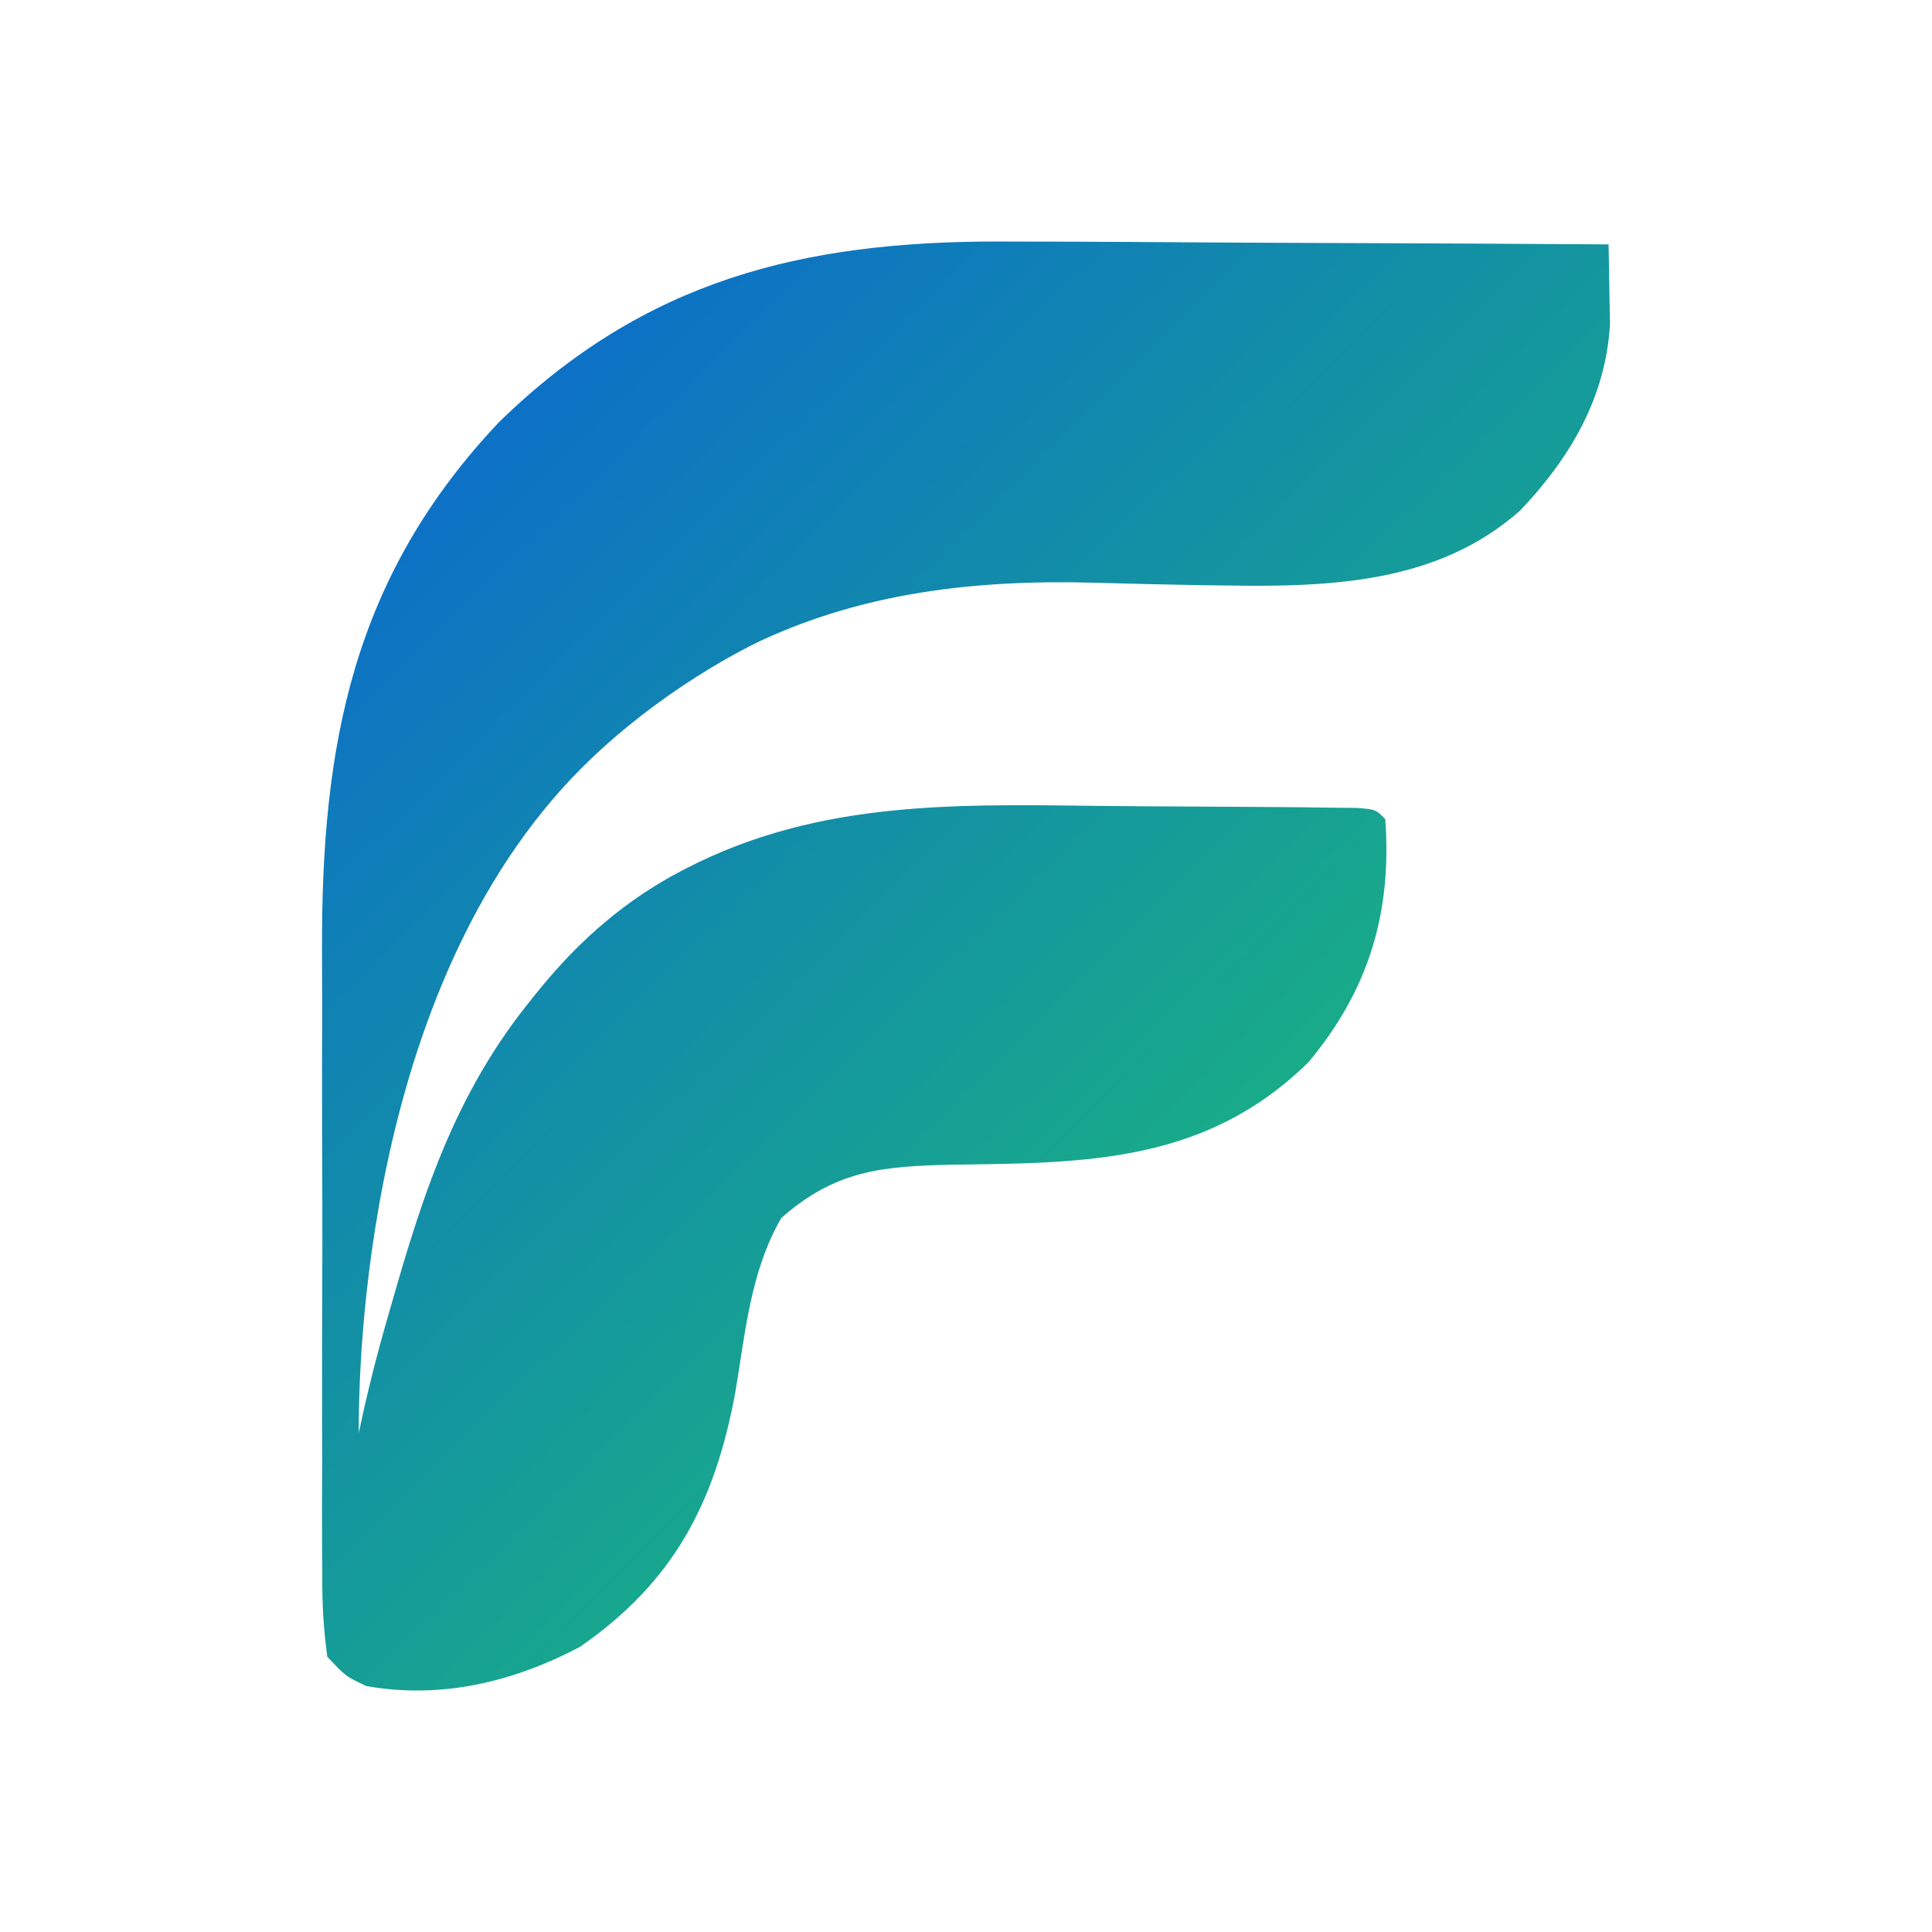 <svg width="24" height="24" viewBox="0 0 24 24" fill="none" xmlns="http://www.w3.org/2000/svg">
<path d="M6.199 5.244C4.382 7.166 3.991 9.252 4 11.803C4.001 12.041 4.002 12.278 4.002 12.516C4 13.017 4 13.517 4.001 14.017C4.004 14.663 4.006 15.309 4.003 15.955C4.001 16.463 4 16.971 4.001 17.48C4.001 17.721 4.002 17.963 4.002 18.205C4 18.551 3.999 18.897 4.001 19.243C4.002 19.351 4.003 19.455 4.004 19.559C4 19.915 4.018 20.225 4.066 20.581C4.293 20.823 4.293 20.823 4.548 20.944C5.476 21.111 6.378 20.893 7.201 20.46C8.364 19.657 8.879 18.675 9.133 17.304C9.26 16.555 9.321 15.793 9.706 15.13C10.38 14.536 10.959 14.488 11.828 14.468C13.503 14.448 14.983 14.444 16.254 13.195C17.003 12.299 17.293 11.335 17.208 10.175C17.088 10.054 17.088 10.054 16.848 10.036C16.686 10.034 16.686 10.034 16.527 10.033C16.404 10.031 16.284 10.03 16.165 10.028C16.03 10.027 15.899 10.026 15.768 10.025C15.491 10.023 15.214 10.021 14.937 10.02C14.5 10.018 14.063 10.016 13.627 10.011C11.758 9.988 10.032 9.949 8.354 10.878C7.391 11.412 6.835 12.119 6.538 12.494C5.572 13.714 5.191 15.049 4.786 16.469C4.627 17.028 4.521 17.493 4.457 17.801C4.454 17.073 4.494 12.114 7.366 9.403C8.397 8.429 9.486 7.943 9.486 7.943C10.726 7.376 12.07 7.196 13.606 7.239C14.039 7.252 14.473 7.261 14.906 7.269C15.013 7.27 15.117 7.272 15.221 7.273C16.523 7.294 17.864 7.248 18.885 6.341C19.506 5.687 19.952 4.933 20 4.015C19.998 3.895 19.996 3.779 19.993 3.663C19.99 3.454 19.987 3.245 19.982 3.036C18.86 3.029 17.739 3.022 16.618 3.019C16.044 3.017 15.471 3.015 14.898 3.011C14.338 3.007 13.778 3.004 13.218 3.002C13.004 3.002 12.79 3.002 12.575 3.001C12.515 3 12.455 3 12.395 3C9.976 3 8.015 3.471 6.199 5.244Z" fill="url(#paint0_linear_2009_882)"/>
<defs>
<linearGradient id="paint0_linear_2009_882" x1="15.805" y1="15.691" x2="4.58" y2="4.25" gradientUnits="userSpaceOnUse">
<stop stop-color="#1AB281"/>
<stop offset="0.511" stop-color="#128CA9"/>
<stop offset="1" stop-color="#0B68CF"/>
</linearGradient>
</defs>
</svg>
